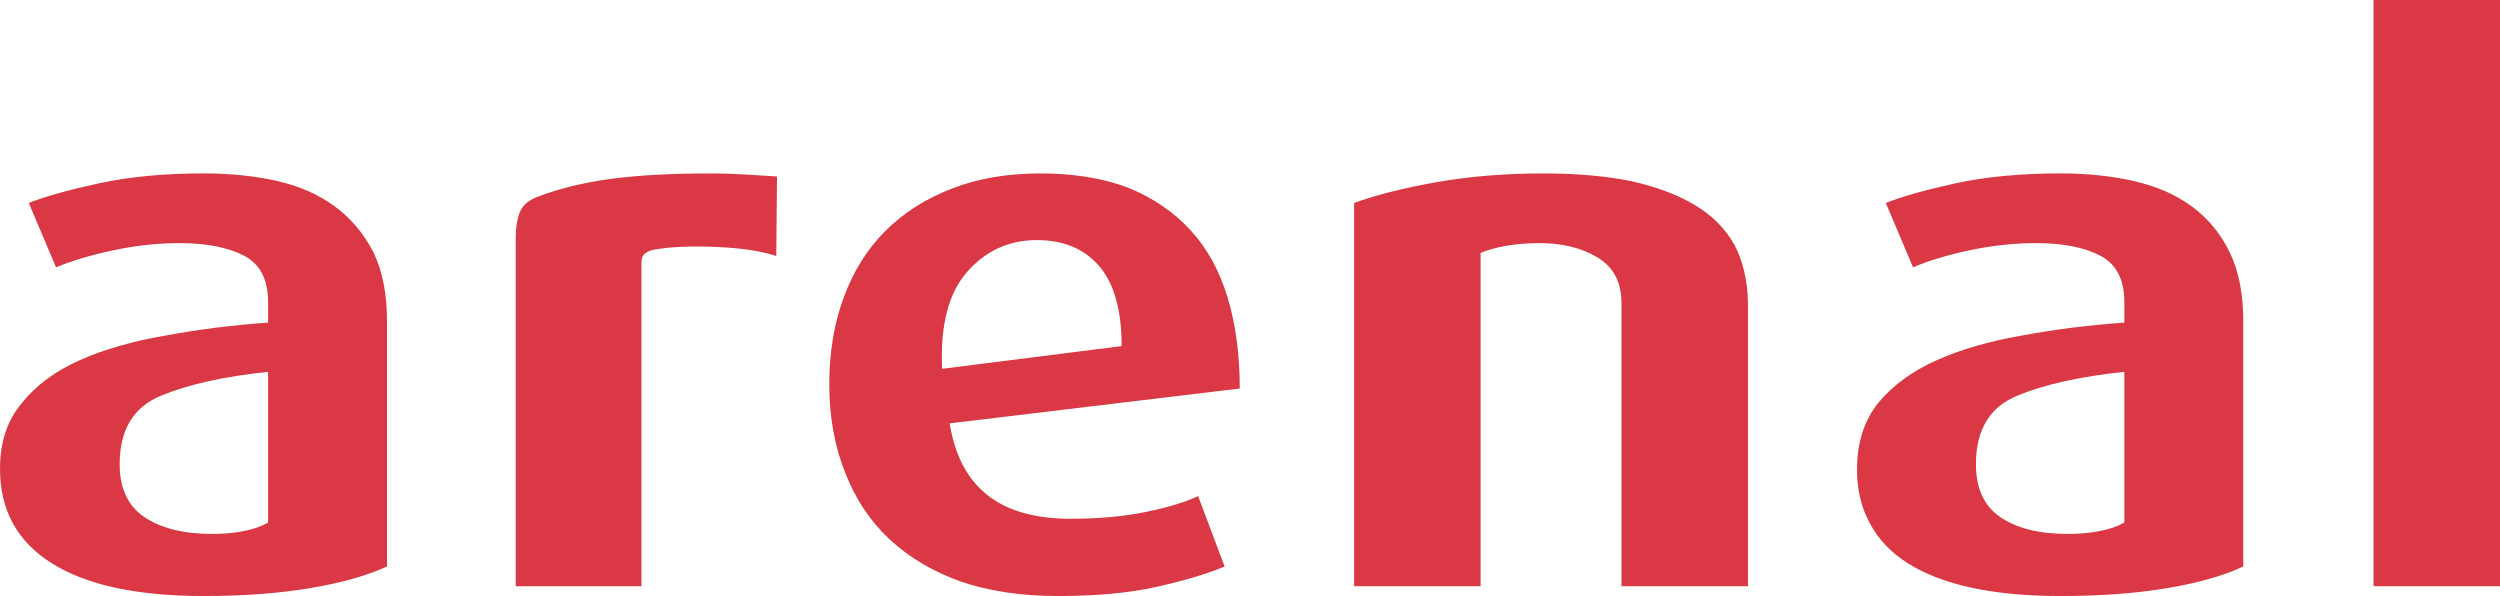 <?xml version="1.0" encoding="UTF-8"?>
<svg id="Capa_1" xmlns="http://www.w3.org/2000/svg" viewBox="0 0 272.156 64.886">
  <defs>
    <style>
      .cls-1 {
        fill: #da3844;
      }
    </style>
  </defs>
  <path class="cls-1" d="M22.178,64.886c-3.628,0-6.843-.302-9.646-.907-2.749-.604-5.058-1.497-6.925-2.679-1.869-1.182-3.271-2.625-4.205-4.329-.935-1.703-1.401-3.682-1.401-5.936,0-2.913.796-5.304,2.391-7.173,1.538-1.923,3.64-3.476,6.307-4.658,2.665-1.182,5.784-2.074,9.357-2.68,3.517-.66,7.227-1.126,11.13-1.402v-2.226c0-2.473-.88-4.163-2.638-5.07-1.76-.907-4.095-1.36-7.008-1.36-2.364,0-4.769.262-7.214.783-2.446.523-4.521,1.142-6.225,1.855l-2.968-7.008c1.814-.714,4.37-1.429,7.667-2.144,3.298-.714,7.091-1.072,11.378-1.072,2.913,0,5.578.275,7.997.824,2.418.55,4.506,1.471,6.266,2.762,1.758,1.292,3.16,2.955,4.205,4.988.99,2.034,1.484,4.535,1.484,7.503v26.712c-2.144.99-4.92,1.773-8.327,2.35-3.409.577-7.284.866-11.625.866ZM23.085,58.125c1.319,0,2.5-.109,3.545-.33,1.043-.219,1.896-.521,2.556-.907v-16.407c-4.782.495-8.671,1.36-11.666,2.597-2.997,1.236-4.494,3.724-4.494,7.461,0,2.638.907,4.562,2.721,5.771,1.814,1.209,4.259,1.814,7.338,1.814ZM77.417,18.88c1.099,0,2.376.041,3.833.124,1.456.083,2.569.152,3.339.206l-.083,8.657c-1.649-.549-3.875-.879-6.678-.99-2.803-.109-5.058,0-6.761.33-.275.055-.55.179-.824.371-.276.193-.412.536-.412,1.03v35.205h-13.687V25.723c0-.989.151-1.868.454-2.638.301-.769,1.002-1.346,2.103-1.731,2.362-.878,5.001-1.511,7.915-1.896,2.913-.384,6.514-.577,10.801-.577ZM90.279,41.8c0-3.462.521-6.596,1.566-9.399,1.043-2.857,2.556-5.276,4.534-7.255,1.979-1.979,4.397-3.517,7.255-4.617,2.803-1.099,6.019-1.649,9.646-1.649,3.627,0,6.814.523,9.564,1.566,2.692,1.1,4.947,2.638,6.76,4.617,1.814,1.979,3.16,4.425,4.04,7.337.878,2.914,1.319,6.212,1.319,9.894l-31.577,3.793c.549,3.462,1.909,6.06,4.081,7.791,2.17,1.731,5.207,2.597,9.11,2.597,3.022,0,5.743-.248,8.162-.742,2.418-.495,4.314-1.072,5.689-1.731l2.886,7.667c-1.814.771-4.233,1.499-7.255,2.185-3.023.688-6.651,1.031-10.883,1.031-3.957,0-7.476-.522-10.553-1.567-3.079-1.099-5.676-2.638-7.792-4.617-2.117-1.979-3.724-4.397-4.823-7.255-1.154-2.857-1.731-6.073-1.731-9.646ZM112.87,26.136c-3.023,0-5.552,1.154-7.585,3.462-2.034,2.309-2.941,5.827-2.721,10.553l19.54-2.473c0-3.902-.812-6.802-2.432-8.698-1.622-1.896-3.889-2.844-6.802-2.844ZM168.026,18.88c3.572,0,6.732.275,9.481.824,2.748.605,5.07,1.471,6.967,2.597,1.896,1.127,3.339,2.57,4.328,4.329.934,1.76,1.429,3.848,1.484,6.266v30.918h-13.769v-30.835c0-2.253-.866-3.902-2.597-4.947-1.731-1.043-3.834-1.566-6.307-1.566-1.319,0-2.529.097-3.628.289-1.1.193-2.034.454-2.803.783v36.277h-13.769V22.096c2.418-.878,5.413-1.635,8.987-2.267,3.572-.631,7.447-.948,11.625-.948ZM224.337,64.886c-3.683,0-6.926-.302-9.729-.907-2.749-.604-5.043-1.484-6.884-2.638-1.842-1.154-3.229-2.61-4.164-4.37-.935-1.703-1.401-3.655-1.401-5.854,0-2.913.769-5.331,2.309-7.255,1.593-1.923,3.723-3.476,6.39-4.658,2.665-1.182,5.757-2.074,9.275-2.68,3.517-.66,7.227-1.126,11.13-1.402v-2.226c0-2.473-.88-4.163-2.638-5.07-1.76-.907-4.068-1.36-6.925-1.36-2.419,0-4.852.262-7.297.783-2.446.523-4.493,1.142-6.142,1.855l-2.968-7.008c1.814-.714,4.355-1.429,7.626-2.144,3.27-.714,7.076-1.072,11.419-1.072,2.857,0,5.496.275,7.915.824,2.473.55,4.588,1.471,6.348,2.762,1.758,1.292,3.133,2.955,4.123,4.988.989,2.034,1.484,4.535,1.484,7.503v26.712c-2.089.99-4.837,1.773-8.245,2.35-3.409.577-7.284.866-11.625.866ZM225.08,58.125c1.319,0,2.514-.109,3.586-.33,1.072-.219,1.938-.521,2.597-.907v-16.407c-4.782.495-8.671,1.36-11.666,2.597-2.997,1.236-4.493,3.724-4.493,7.461,0,2.638.893,4.562,2.679,5.771,1.786,1.209,4.218,1.814,7.297,1.814ZM258.388,63.814V0h13.769v63.814h-13.769Z"/>
</svg>